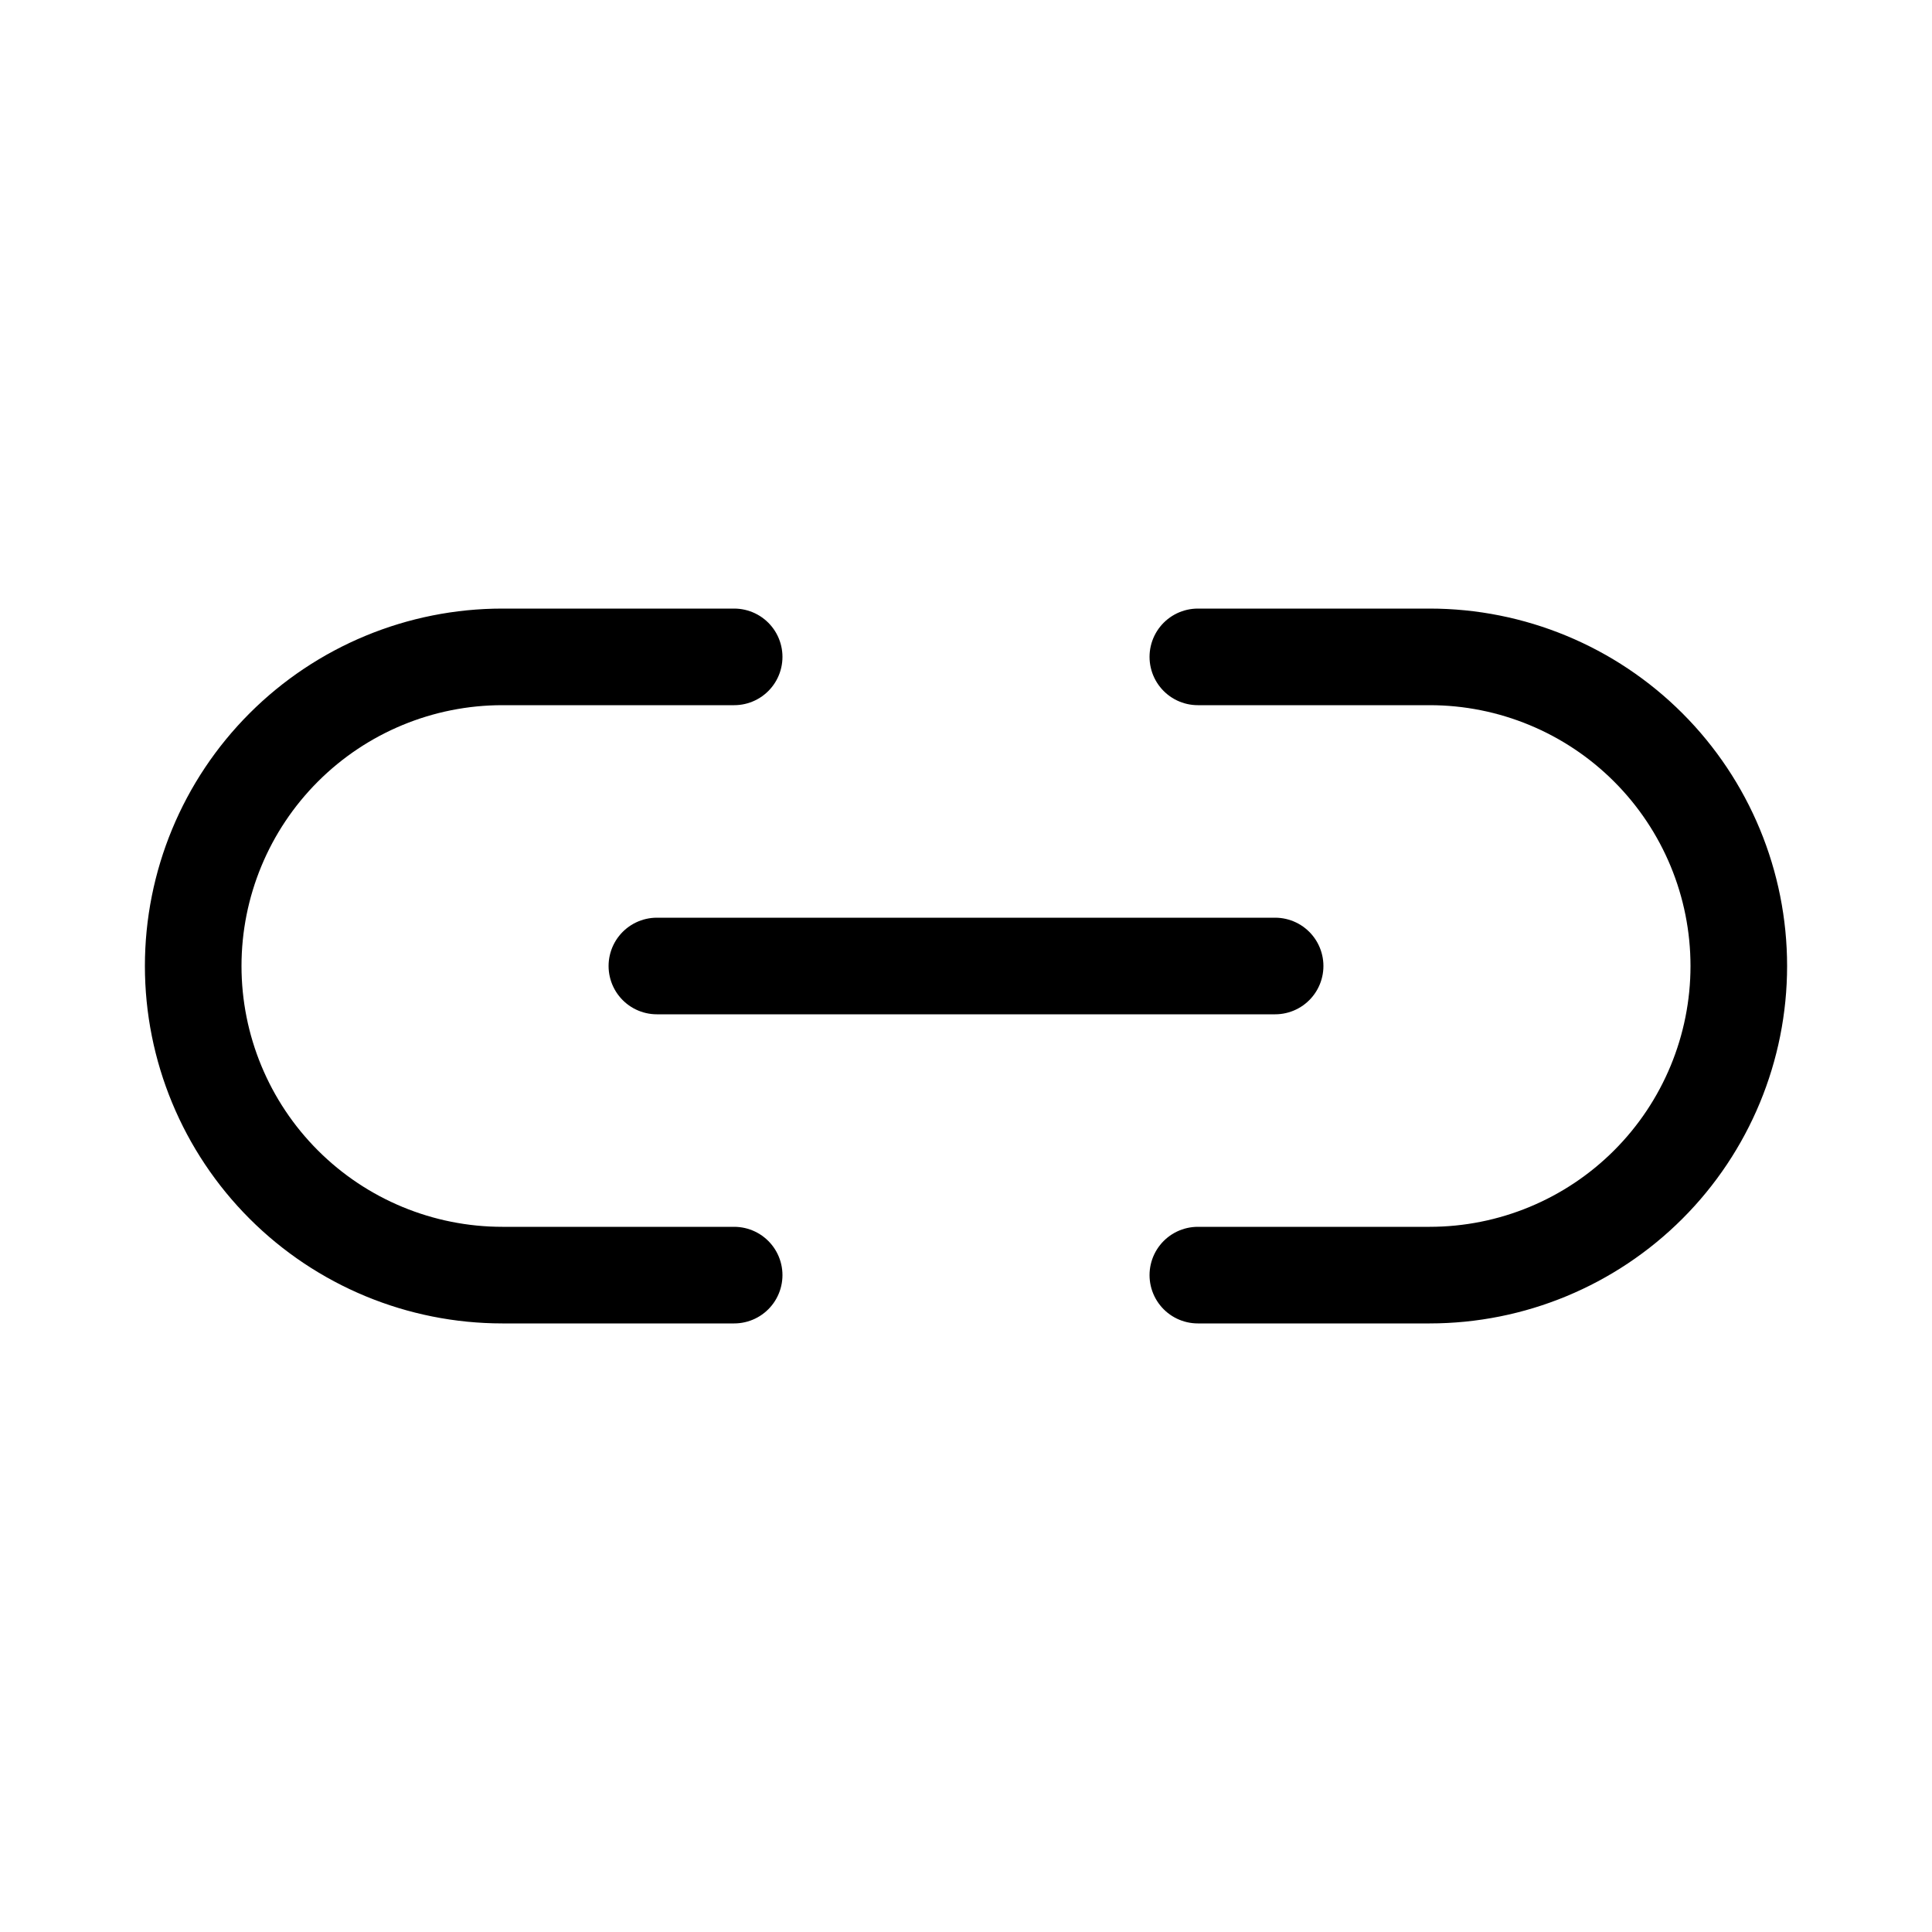 <svg width="30" height="30" viewBox="0 0 30 30" fill="none" xmlns="http://www.w3.org/2000/svg">
<path d="M10.2 15H19.8M11.4 10.2H7.8C6.527 10.2 5.306 10.706 4.406 11.606C3.506 12.506 3 13.727 3 15C3 16.273 3.506 17.494 4.406 18.394C5.306 19.294 6.527 19.8 7.8 19.8H11.4M18.6 10.2H22.2C23.473 10.2 24.694 10.706 25.594 11.606C26.494 12.506 27 13.727 27 15C27 16.273 26.494 17.494 25.594 18.394C24.694 19.294 23.473 19.8 22.2 19.8H18.6" stroke="black" stroke-width="1.5" stroke-linecap="round" stroke-linejoin="round"/>
</svg>
